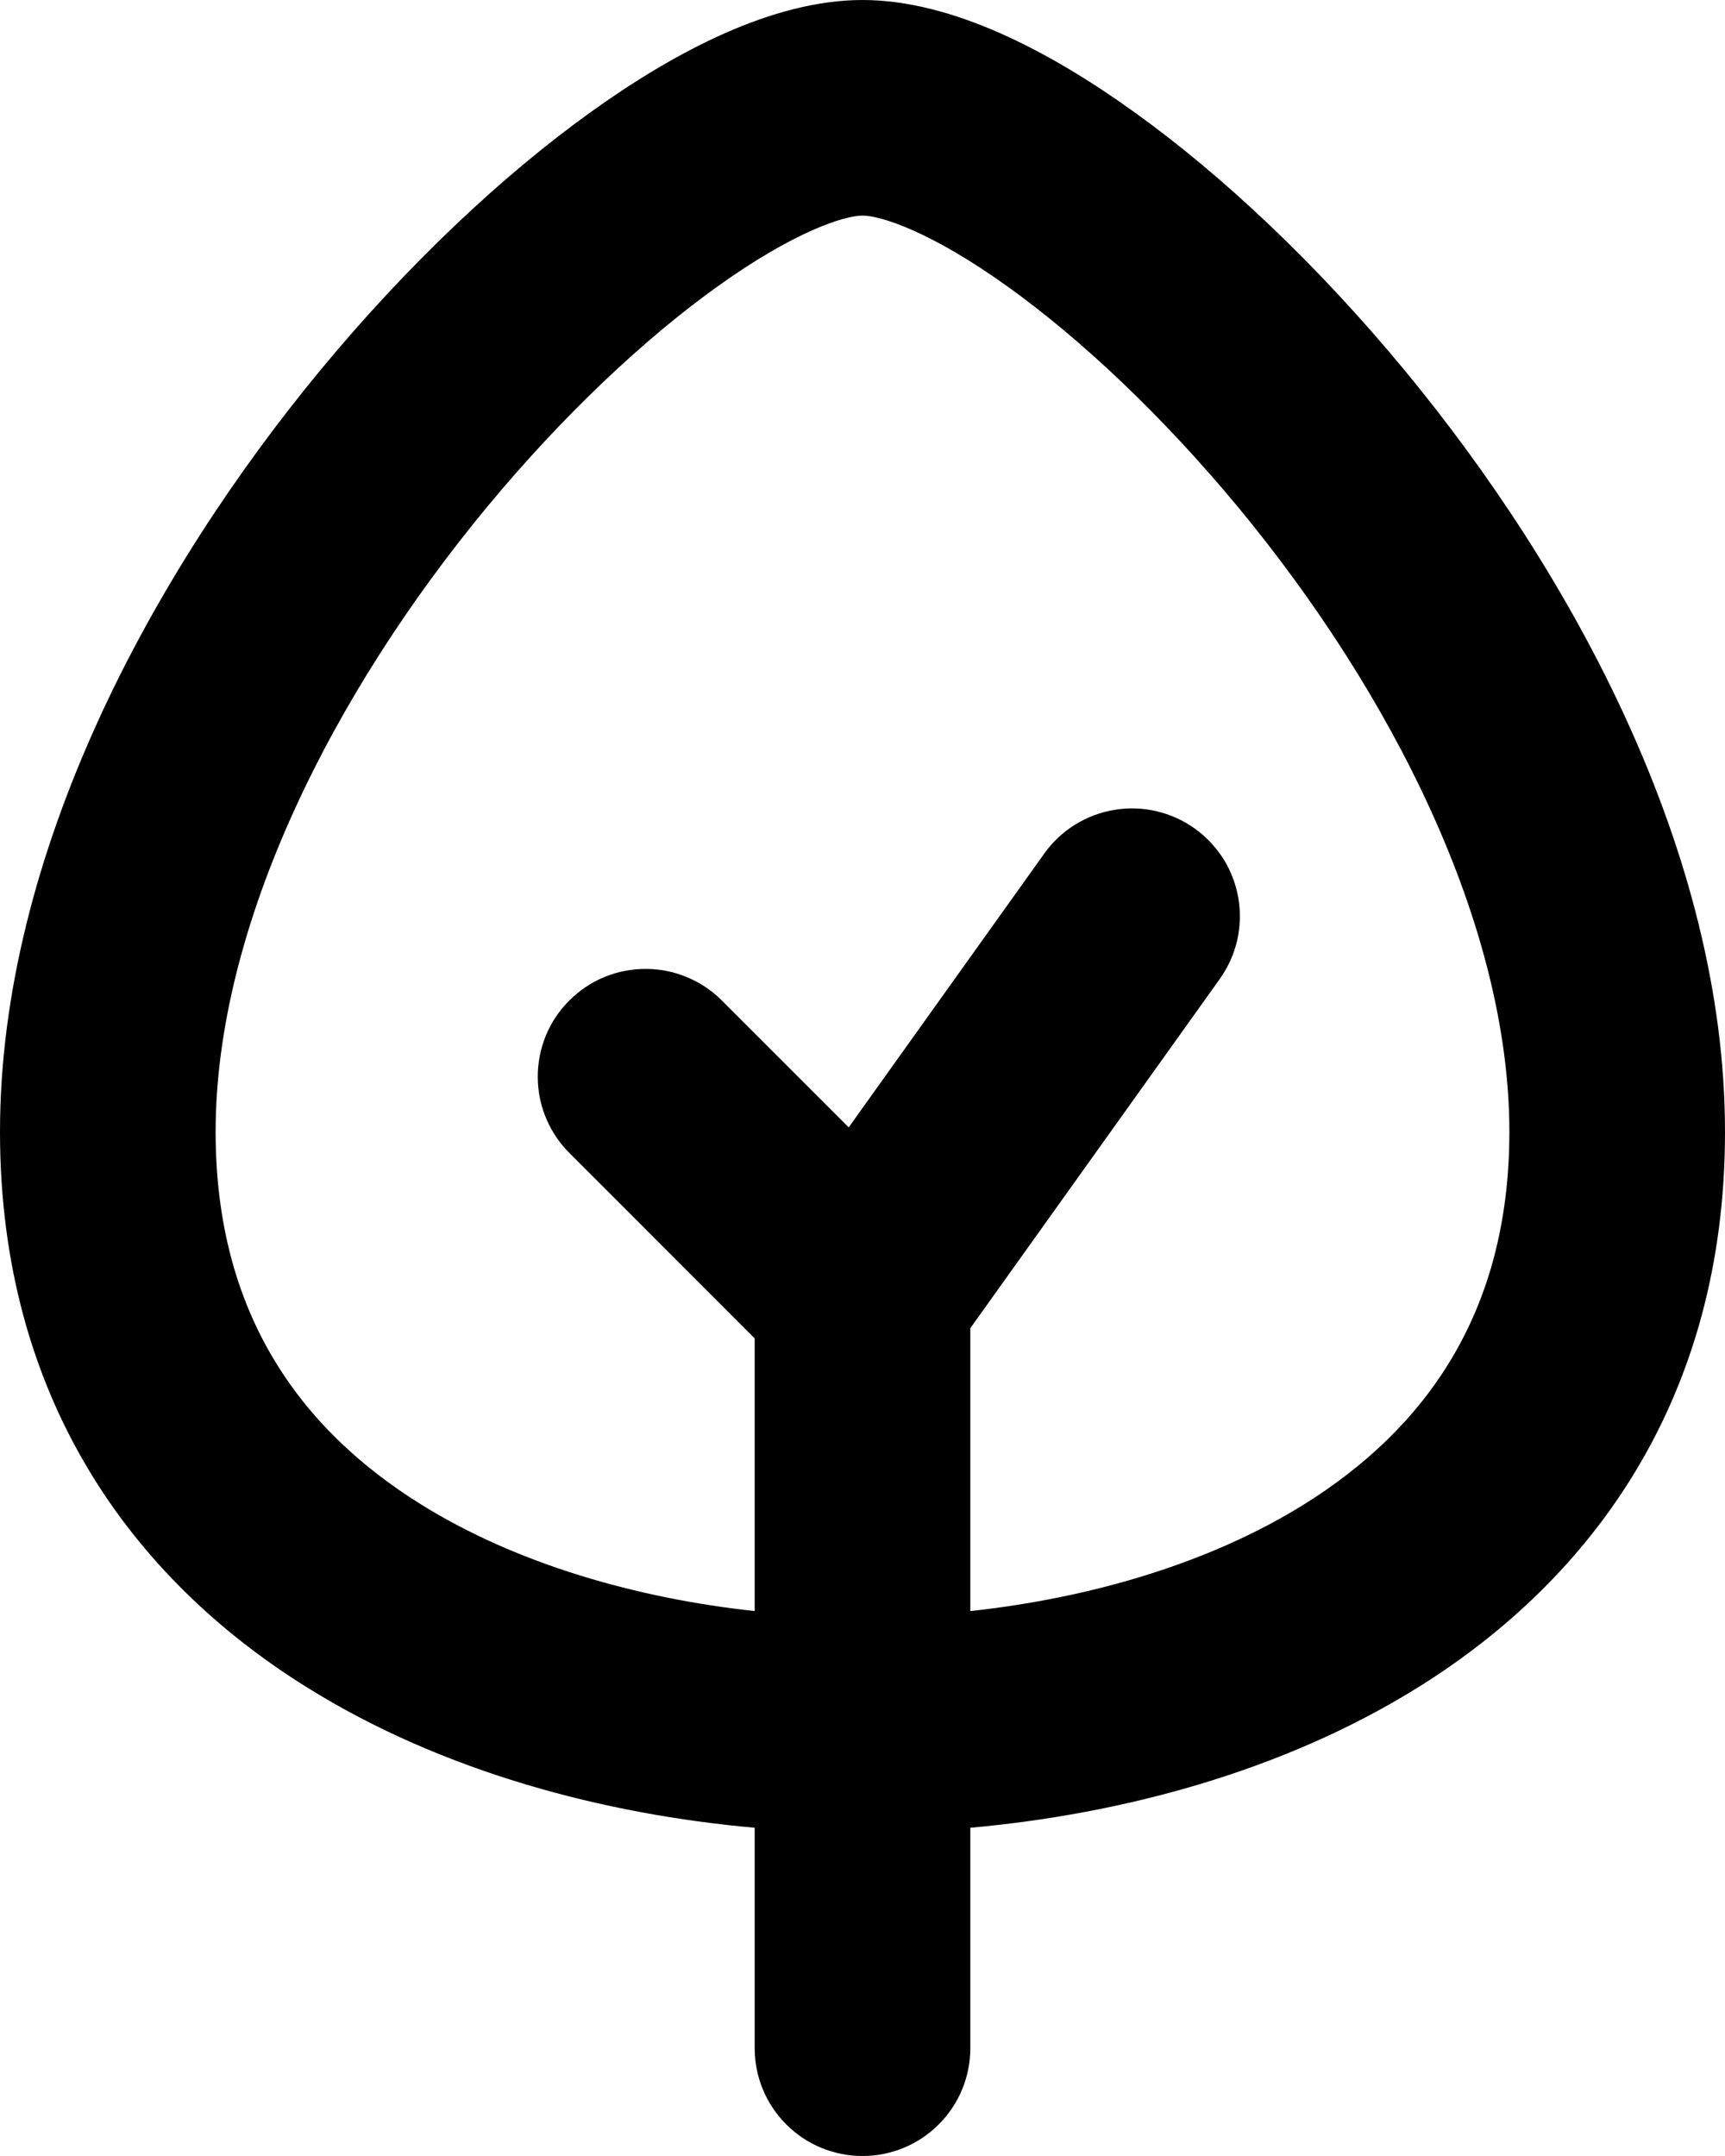 <svg xmlns="http://www.w3.org/2000/svg" width="16" height="20" viewBox="0 0 16 20" fill="none"><path fill-rule="evenodd" clip-rule="evenodd" d="M2.846 15.652C4.112 16.442 5.616 16.832 7 16.955V19C7 19.265 7.105 19.52 7.293 19.707C7.48 19.895 7.735 20 8 20C8.265 20 8.52 19.895 8.707 19.707C8.895 19.52 9 19.265 9 19V16.955C10.383 16.831 11.888 16.441 13.154 15.652C14.783 14.637 16 12.96 16 10.5C16 7.916 14.588 5.32 13.02 3.425C12.224 2.463 11.35 1.635 10.521 1.04C9.741 0.479 8.833 0 8 0C7.167 0 6.26 0.479 5.479 1.04C4.649 1.636 3.775 2.463 2.979 3.425C1.413 5.319 0 7.916 0 10.5C0 12.96 1.217 14.637 2.846 15.652ZM4.52 4.7C3.088 6.43 2 8.584 2 10.5C2 12.182 2.783 13.256 3.904 13.955C4.797 14.511 5.911 14.827 7 14.945V12.415L5.293 10.707C5.197 10.615 5.121 10.504 5.069 10.382C5.016 10.26 4.989 10.129 4.988 9.996C4.987 9.864 5.012 9.732 5.062 9.609C5.112 9.486 5.187 9.374 5.281 9.281C5.375 9.187 5.486 9.112 5.609 9.062C5.732 9.012 5.864 8.987 5.996 8.988C6.129 8.989 6.26 9.016 6.382 9.069C6.504 9.121 6.615 9.197 6.707 9.293L7.872 10.458L9.686 7.918C9.762 7.811 9.859 7.72 9.97 7.651C10.082 7.581 10.206 7.534 10.336 7.513C10.465 7.491 10.598 7.495 10.726 7.525C10.854 7.555 10.975 7.609 11.082 7.686C11.188 7.762 11.279 7.859 11.349 7.97C11.418 8.081 11.465 8.206 11.487 8.335C11.508 8.465 11.504 8.597 11.475 8.725C11.445 8.853 11.39 8.974 11.314 9.081L9 12.321V14.945C10.09 14.827 11.203 14.511 12.096 13.955C13.217 13.255 14 12.182 14 10.5C14 8.584 12.912 6.43 11.48 4.7C10.775 3.85 10.024 3.145 9.354 2.664C8.634 2.146 8.167 2 8 2C7.833 2 7.366 2.146 6.646 2.664C5.976 3.145 5.225 3.849 4.52 4.7Z" fill="black"></path></svg>
